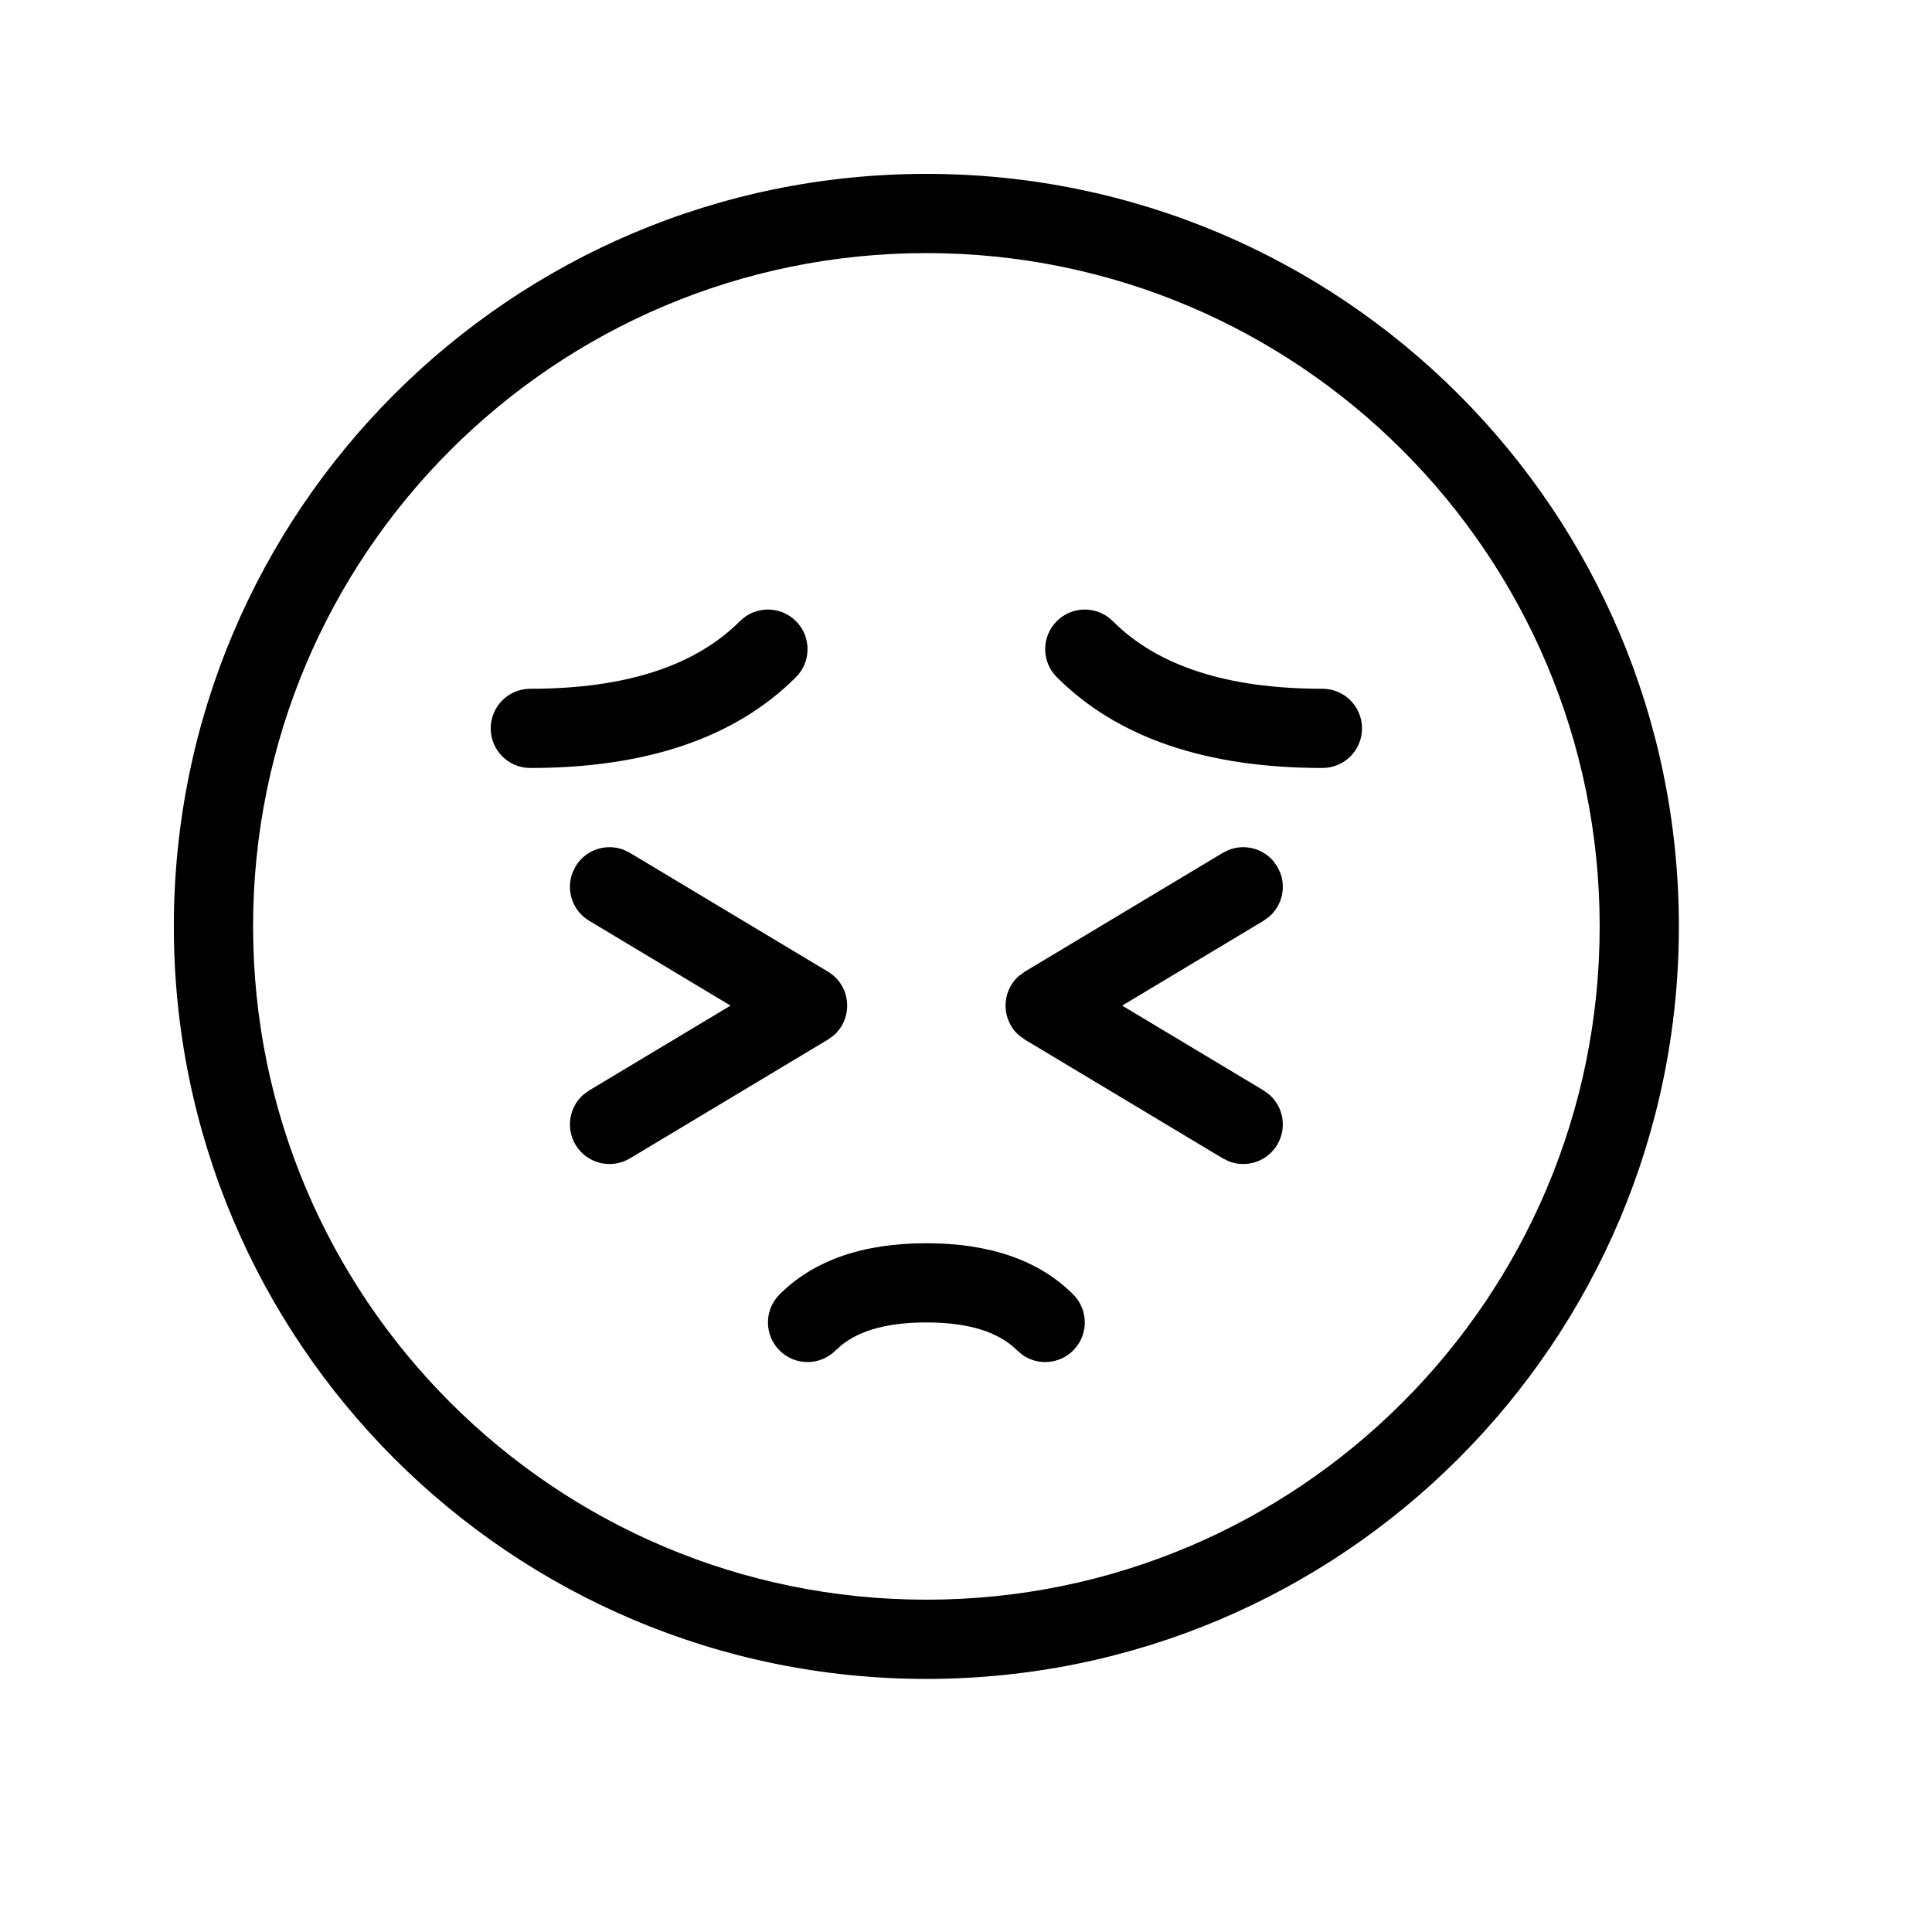 <?xml version="1.0" encoding="UTF-8"?>
<!-- Uploaded to: SVG Repo, www.svgrepo.com, Generator: SVG Repo Mixer Tools -->
<svg fill="#000000" width="800px" height="800px" version="1.1" viewBox="144 144 512 512" xmlns="http://www.w3.org/2000/svg">
 <path d="m389.5 190.08c110.15 0 199.42 89.277 199.42 199.43 0 110.15-89.273 199.42-199.42 199.42-110.15 0-199.43-89.273-199.43-199.42 0-110.15 89.277-199.43 199.43-199.43zm0 20.992c-98.555 0-178.43 79.879-178.43 178.43 0 98.555 79.879 178.43 178.43 178.43 98.555 0 178.43-79.875 178.43-178.43 0-98.555-79.875-178.43-178.43-178.43zm0 262.4c16.562 0 29.727 4.387 38.91 13.566 4.098 4.102 4.098 10.746 0 14.844-3.644 3.644-9.301 4.051-13.391 1.215l-1.453-1.215c-4.812-4.809-12.645-7.422-24.066-7.422-10.156 0-17.473 2.062-22.352 5.902l-1.715 1.52c-4.102 4.102-10.746 4.102-14.844 0-4.102-4.098-4.102-10.742 0-14.844 9.184-9.18 22.344-13.566 38.91-13.566zm-80.273-104.29 1.703 0.828 52.48 31.488c6.231 3.734 6.746 12.32 1.559 16.867l-1.559 1.133-52.48 31.488c-4.969 2.981-11.418 1.371-14.398-3.602-2.652-4.418-1.672-10.004 2.066-13.285l1.531-1.117 37.477-22.484-37.477-22.488c-4.418-2.652-6.18-8.039-4.426-12.695l0.828-1.707c2.648-4.418 8.039-6.184 12.695-4.426zm160.54 0c4.074-1.535 8.711-0.379 11.582 2.894l1.113 1.531 0.828 1.707c1.535 4.074 0.375 8.707-2.898 11.578l-1.527 1.117-37.477 22.488 37.477 22.484 1.527 1.117c3.742 3.281 4.723 8.867 2.07 13.285-2.648 4.418-8.039 6.184-12.695 4.426l-1.703-0.824-52.48-31.488-1.559-1.133c-4.672-4.09-4.719-11.457-0.141-15.613l1.699-1.254 52.48-31.488zm-45.707-60.57c4.098-4.102 10.742-4.102 14.844 0 11.809 11.809 30.133 17.918 55.551 17.918 5.797 0 10.496 4.699 10.496 10.496 0 5.797-4.699 10.496-10.496 10.496-30.559 0-54.215-7.887-70.395-24.066-4.102-4.102-4.102-10.746 0-14.844zm-69.125 0c4.098 4.098 4.098 10.742 0 14.844-16.184 16.18-39.84 24.066-70.398 24.066-5.797 0-10.496-4.699-10.496-10.496 0-5.797 4.699-10.496 10.496-10.496 25.418 0 43.746-6.109 55.555-17.918 4.098-4.102 10.742-4.102 14.844 0z"/>
</svg>